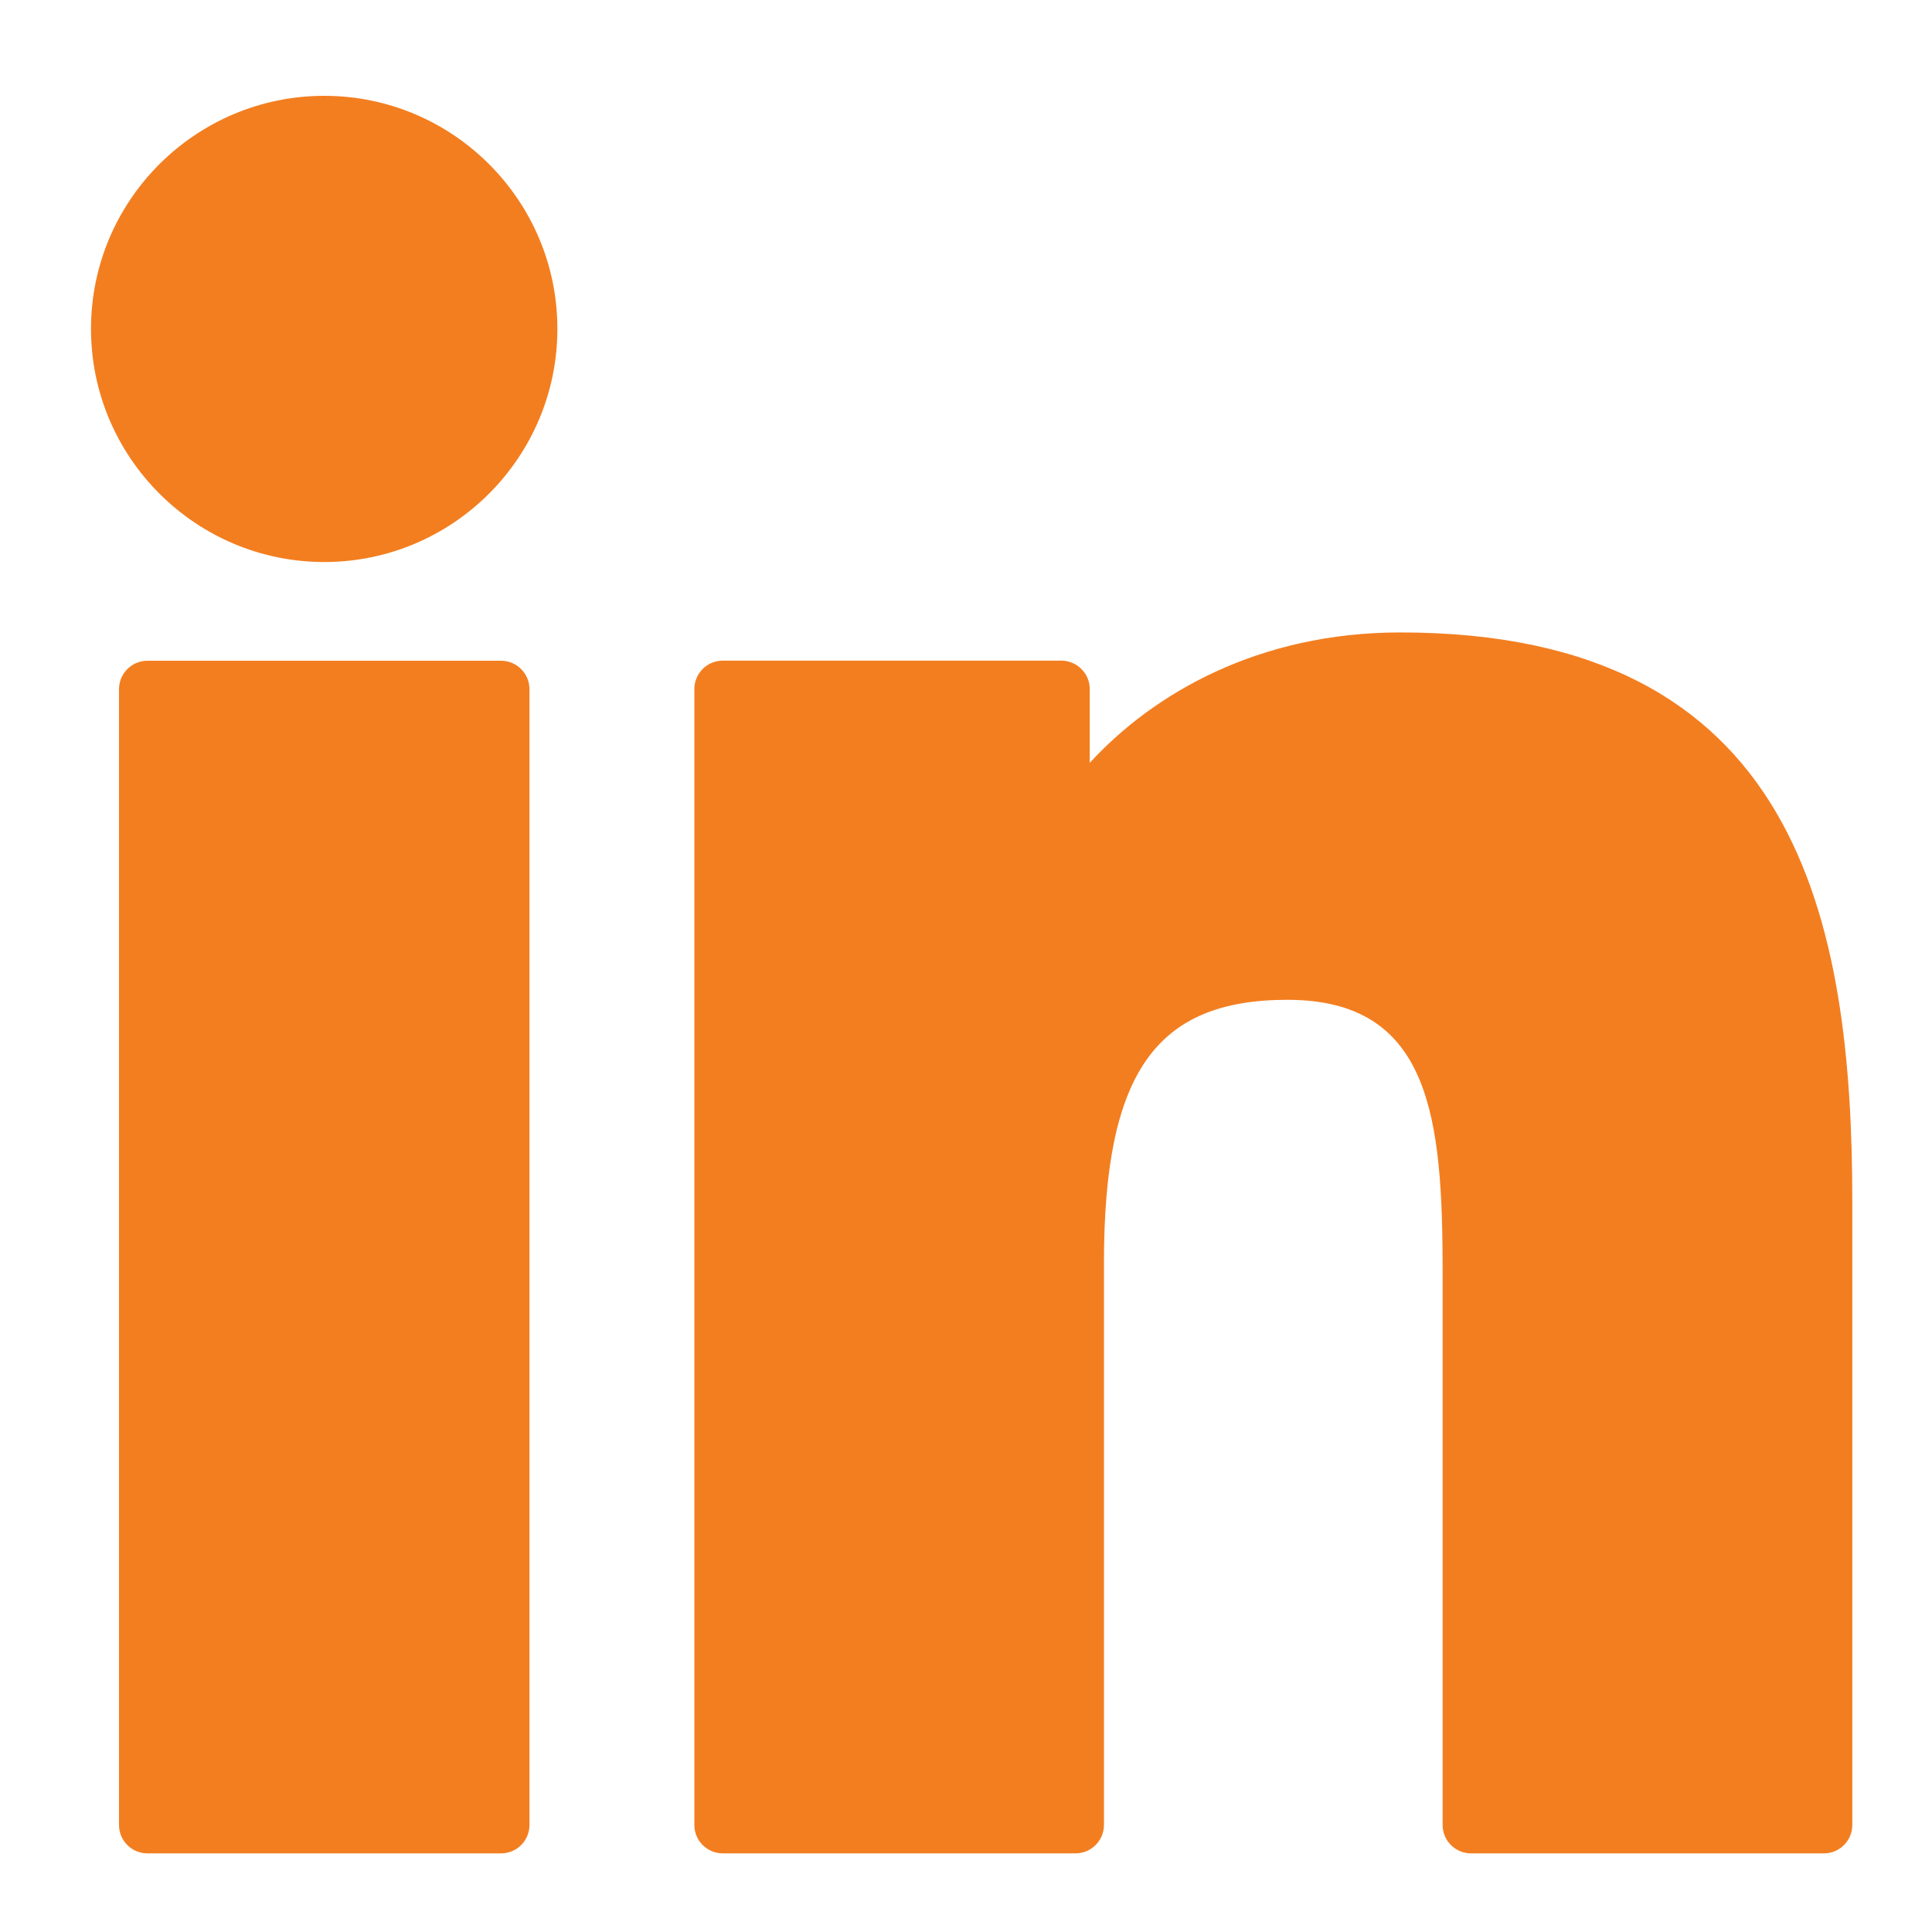 <svg width="20" height="20" viewBox="0 0 20 20" fill="none" xmlns="http://www.w3.org/2000/svg">
<path d="M5.187 6.84H1.526C1.364 6.84 1.232 6.972 1.232 7.134V18.892C1.232 19.055 1.364 19.186 1.526 19.186H5.187C5.349 19.186 5.481 19.055 5.481 18.892V7.134C5.481 6.972 5.349 6.84 5.187 6.84Z" fill="#f37e20"/>
<path d="M3.357 0.992C2.026 0.992 0.942 2.074 0.942 3.404C0.942 4.735 2.026 5.818 3.357 5.818C4.688 5.818 5.77 4.735 5.77 3.404C5.77 2.074 4.688 0.992 3.357 0.992Z" fill="#f37e20"/>
<path d="M14.497 6.547C13.027 6.547 11.94 7.179 11.281 7.897V7.133C11.281 6.971 11.149 6.839 10.987 6.839H7.482C7.319 6.839 7.188 6.971 7.188 7.133V18.892C7.188 19.054 7.319 19.186 7.482 19.186H11.134C11.296 19.186 11.428 19.054 11.428 18.892V13.074C11.428 11.114 11.96 10.35 13.327 10.35C14.815 10.35 14.934 11.574 14.934 13.175V18.892C14.934 19.054 15.065 19.186 15.228 19.186H18.881C19.044 19.186 19.175 19.054 19.175 18.892V12.442C19.175 9.527 18.619 6.547 14.497 6.547Z" fill="#f37e20"/>
</svg>
